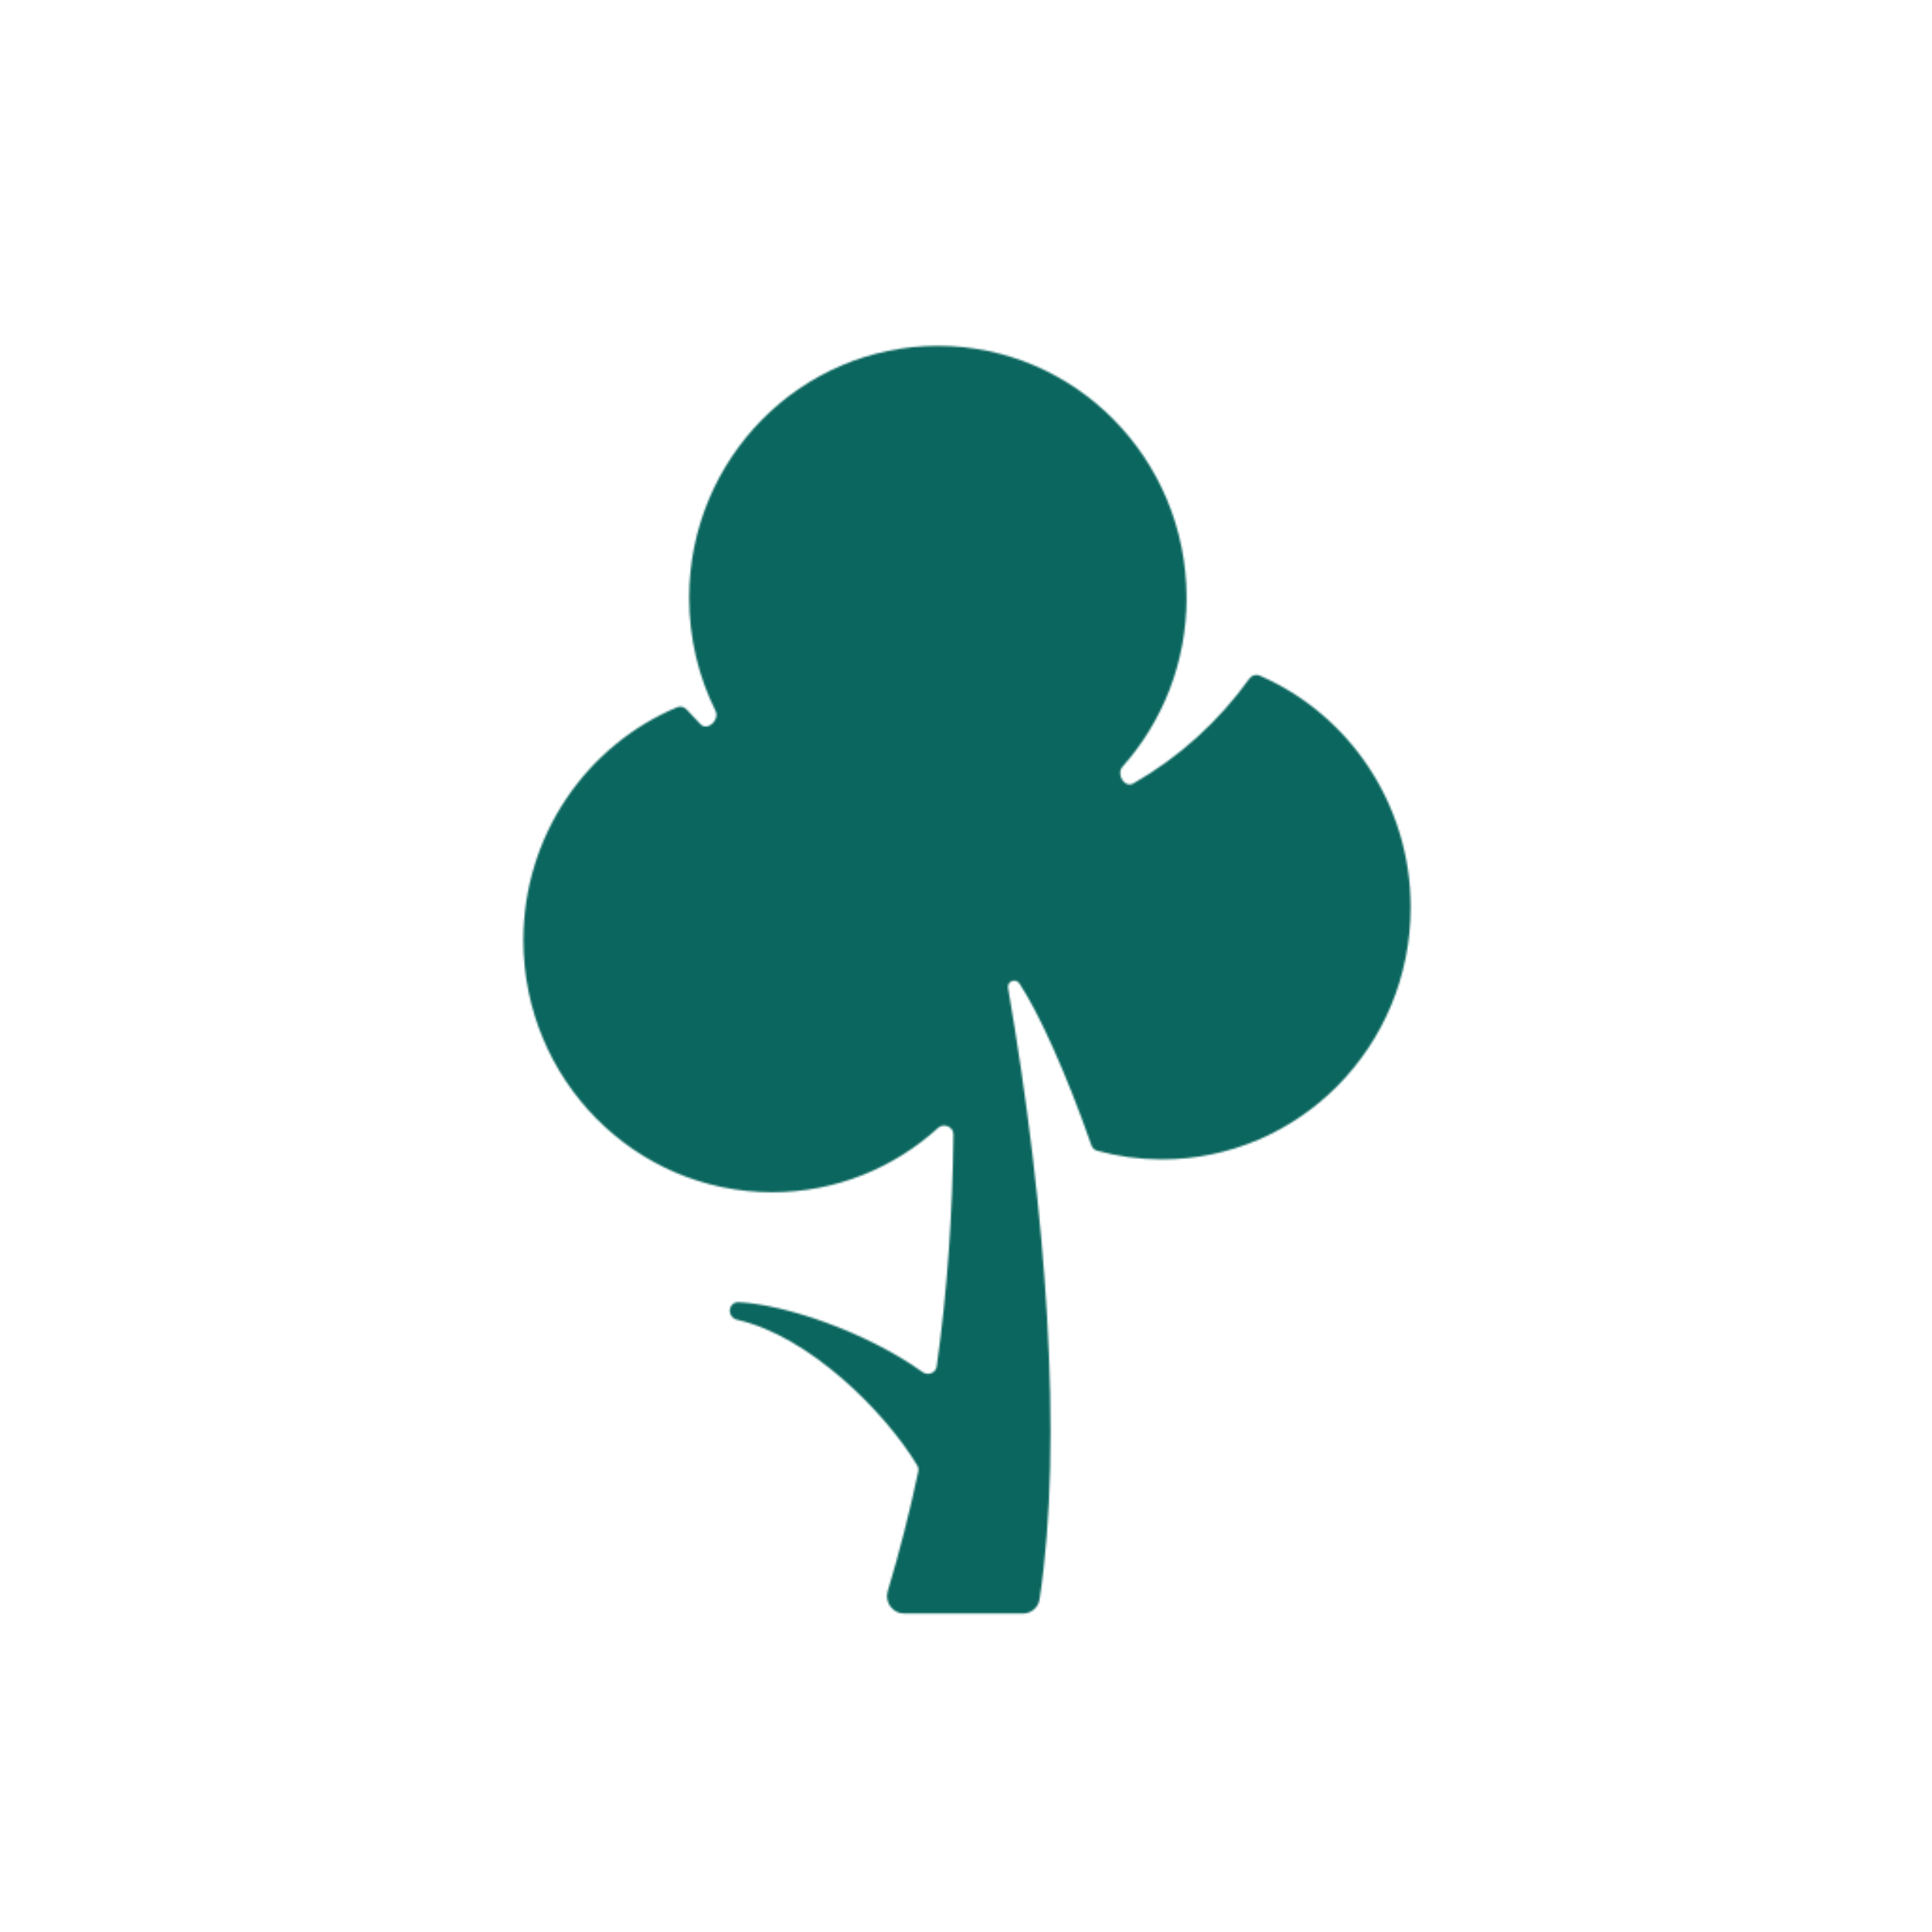 <?xml version="1.0" encoding="UTF-8"?> <svg xmlns="http://www.w3.org/2000/svg" width="1024" height="1024" viewBox="0 0 1024 1024" fill="none"><rect width="1024" height="1024" fill="white"></rect><g clip-path="url(#clip0_797_416)"><mask id="mask0_797_416" style="mask-type:alpha" maskUnits="userSpaceOnUse" x="-609" y="183" width="2243" height="1267"><path fill-rule="evenodd" clip-rule="evenodd" d="M600.714 415.227C596.05 417.889 591.454 410.298 595.024 406.286C616.09 382.612 628.913 351.261 628.913 316.875C628.913 243.107 569.897 183.306 497.096 183.306C424.296 183.306 365.279 243.107 365.279 316.875C365.279 338.386 370.298 358.71 379.213 376.709C381.601 381.531 375.114 387.683 371.314 383.873C368.791 381.345 366.337 378.746 363.955 376.079C362.673 374.645 360.634 374.13 358.86 374.873C311.043 394.919 277.4 442.653 277.4 498.349C277.4 572.117 336.417 631.918 409.217 631.918C443.006 631.918 473.825 619.036 497.153 597.854C500.21 595.078 505.365 597.158 505.326 601.287C504.93 643.207 502.122 684.049 496.477 724.217C495.989 727.686 491.895 729.307 489.045 727.271C458.797 705.664 415.409 691.247 391.289 690.19C389.598 690.116 388.061 691.086 387.295 692.609C385.878 695.429 387.661 698.843 390.724 699.524C428.625 707.953 468.838 747.944 486.181 776.729C486.761 777.692 486.936 778.826 486.703 779.925C482.207 801.19 476.835 822.314 470.524 843.361C468.759 849.247 473.132 855.221 479.277 855.221H542.114C546.53 855.221 550.312 852.076 550.979 847.711C563.773 763.933 554.361 639.715 534.295 523.643C534.077 522.384 534.594 521.112 535.629 520.362C537.111 519.289 539.182 519.601 540.203 521.12C550.164 535.95 564.953 568.301 578.483 607.064C578.968 608.454 580.093 609.536 581.513 609.923C592.463 612.909 603.977 614.502 615.858 614.502C688.659 614.502 747.675 554.701 747.675 480.934C747.675 425.798 714.707 378.465 667.656 358.072C665.707 357.227 663.451 357.92 662.215 359.647C645.952 382.365 624.965 401.385 600.714 415.227Z" fill="white"></path></mask><g mask="url(#mask0_797_416)"><g filter="url(#filter0_b_797_416)"><rect x="-760.419" y="126.423" width="2551.55" height="1392.17" fill="#0A665E"></rect></g><g filter="url(#filter1_b_797_416)"><rect x="-766.382" y="130.147" width="2551.55" height="1392.17" fill="#0A665E"></rect></g><g filter="url(#filter2_b_797_416)"><rect x="-753.265" y="183.305" width="2520.36" height="1233.38" fill="#0A665E"></rect></g><g filter="url(#filter3_b_797_416)"><rect x="-753.265" y="183.305" width="2520.36" height="1233.38" fill="#0A665E"></rect></g></g></g><defs><filter id="filter0_b_797_416" x="-1779.04" y="-892.194" width="4588.78" height="3429.4" filterUnits="userSpaceOnUse" color-interpolation-filters="sRGB"><feFlood flood-opacity="0" result="BackgroundImageFix"></feFlood><feGaussianBlur in="BackgroundImageFix" stdDeviation="509.308"></feGaussianBlur><feComposite in2="SourceAlpha" operator="in" result="effect1_backgroundBlur_797_416"></feComposite><feBlend mode="normal" in="SourceGraphic" in2="effect1_backgroundBlur_797_416" result="shape"></feBlend></filter><filter id="filter1_b_797_416" x="-1785" y="-888.469" width="4588.78" height="3429.4" filterUnits="userSpaceOnUse" color-interpolation-filters="sRGB"><feFlood flood-opacity="0" result="BackgroundImageFix"></feFlood><feGaussianBlur in="BackgroundImageFix" stdDeviation="509.308"></feGaussianBlur><feComposite in2="SourceAlpha" operator="in" result="effect1_backgroundBlur_797_416"></feComposite><feBlend mode="normal" in="SourceGraphic" in2="effect1_backgroundBlur_797_416" result="shape"></feBlend></filter><filter id="filter2_b_797_416" x="-1004.84" y="-68.274" width="3023.52" height="1736.53" filterUnits="userSpaceOnUse" color-interpolation-filters="sRGB"><feFlood flood-opacity="0" result="BackgroundImageFix"></feFlood><feGaussianBlur in="BackgroundImageFix" stdDeviation="125.79"></feGaussianBlur><feComposite in2="SourceAlpha" operator="in" result="effect1_backgroundBlur_797_416"></feComposite><feBlend mode="normal" in="SourceGraphic" in2="effect1_backgroundBlur_797_416" result="shape"></feBlend></filter><filter id="filter3_b_797_416" x="-1004.84" y="-68.274" width="3023.52" height="1736.53" filterUnits="userSpaceOnUse" color-interpolation-filters="sRGB"><feFlood flood-opacity="0" result="BackgroundImageFix"></feFlood><feGaussianBlur in="BackgroundImageFix" stdDeviation="125.79"></feGaussianBlur><feComposite in2="SourceAlpha" operator="in" result="effect1_backgroundBlur_797_416"></feComposite><feBlend mode="normal" in="SourceGraphic" in2="effect1_backgroundBlur_797_416" result="shape"></feBlend></filter><clipPath id="clip0_797_416"><rect width="1024" height="833" fill="white" transform="translate(0 95)"></rect></clipPath></defs></svg> 
